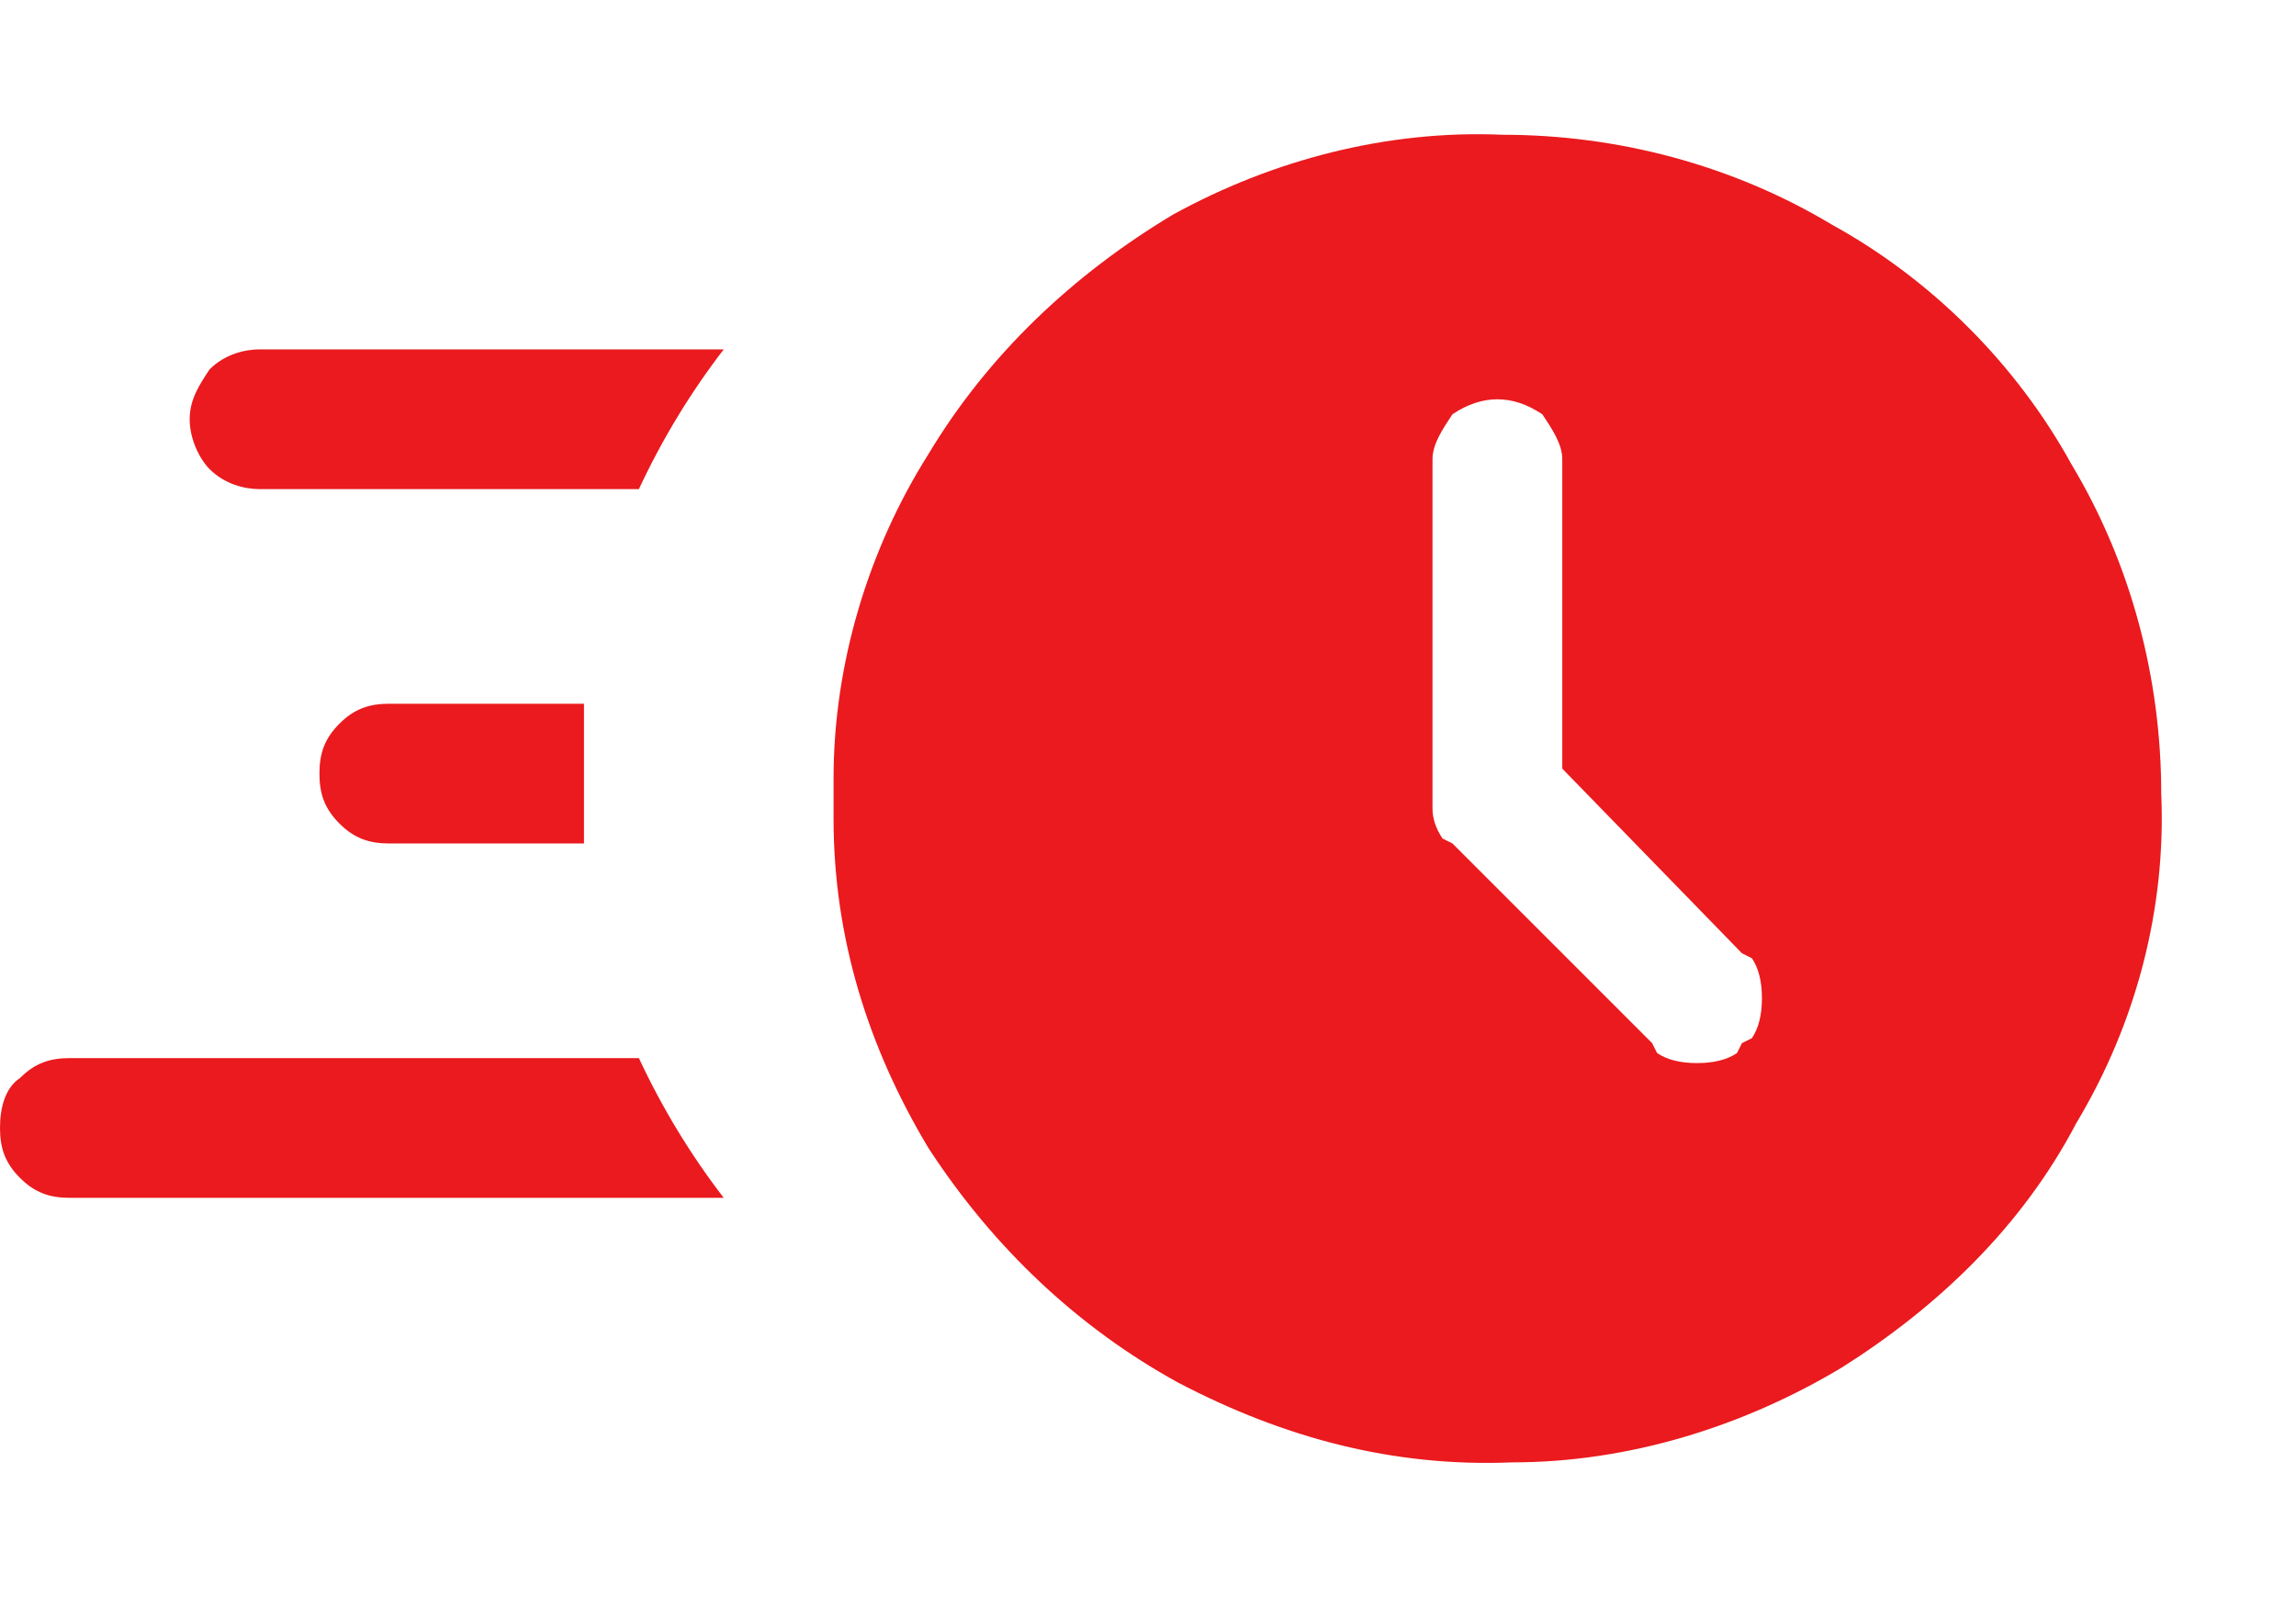 <svg version="1.2" xmlns="http://www.w3.org/2000/svg" viewBox="0 0 46 32" width="46" height="32">
	<title>image</title>
	<style>
		.s0 { fill: #ea1a1e } 
	</style>
	<path class="s0" d="m36.7 4.5c2 1.1 3.7 2.8 4.8 4.8 1.2 2 1.8 4.3 1.8 6.6 0.1 2.3-0.5 4.6-1.7 6.6-1.1 2.1-2.8 3.7-4.7 4.9-2 1.2-4.3 1.9-6.6 1.9-2.4 0.1-4.6-0.5-6.7-1.6-2-1.1-3.7-2.7-5-4.7-1.2-2-1.9-4.2-1.9-6.6v-0.4-0.4c0-2.3 0.7-4.6 1.9-6.5 1.2-2 2.9-3.6 4.9-4.8 2-1.1 4.3-1.7 6.6-1.6 2.3 0 4.6 0.6 6.6 1.8zm-6.7 3.5c-0.3 0-0.6 0.1-0.9 0.3-0.2 0.3-0.4 0.6-0.4 0.9v0.1 6.7 0.2q0 0.3 0.2 0.6l0.2 0.1 4 4 0.1 0.2q0.3 0.2 0.8 0.2 0.5 0 0.8-0.2l0.1-0.2 0.2-0.1q0.2-0.3 0.2-0.8 0-0.5-0.2-0.8l-0.2-0.1-3.6-3.7v-6.1-0.1c0-0.3-0.2-0.6-0.4-0.9-0.3-0.2-0.6-0.3-0.9-0.3z"/>
	<path class="s0" d="m1.4 24c-0.4 0-0.7-0.1-1-0.4-0.3-0.3-0.4-0.6-0.4-1 0-0.4 0.1-0.8 0.4-1 0.3-0.3 0.6-0.4 1-0.4h11.4q0.7 1.5 1.7 2.8zm6.4-7.1c-0.4 0-0.7-0.1-1-0.4-0.3-0.3-0.4-0.6-0.4-1 0-0.4 0.1-0.7 0.4-1 0.3-0.3 0.6-0.4 1-0.4h3.9v1.4 1.4zm-2.6-7.1c-0.3 0-0.7-0.1-1-0.4-0.2-0.2-0.4-0.6-0.4-1 0-0.4 0.2-0.7 0.4-1 0.3-0.3 0.7-0.4 1-0.4h9.3q-1 1.3-1.7 2.8z"/>
</svg>
